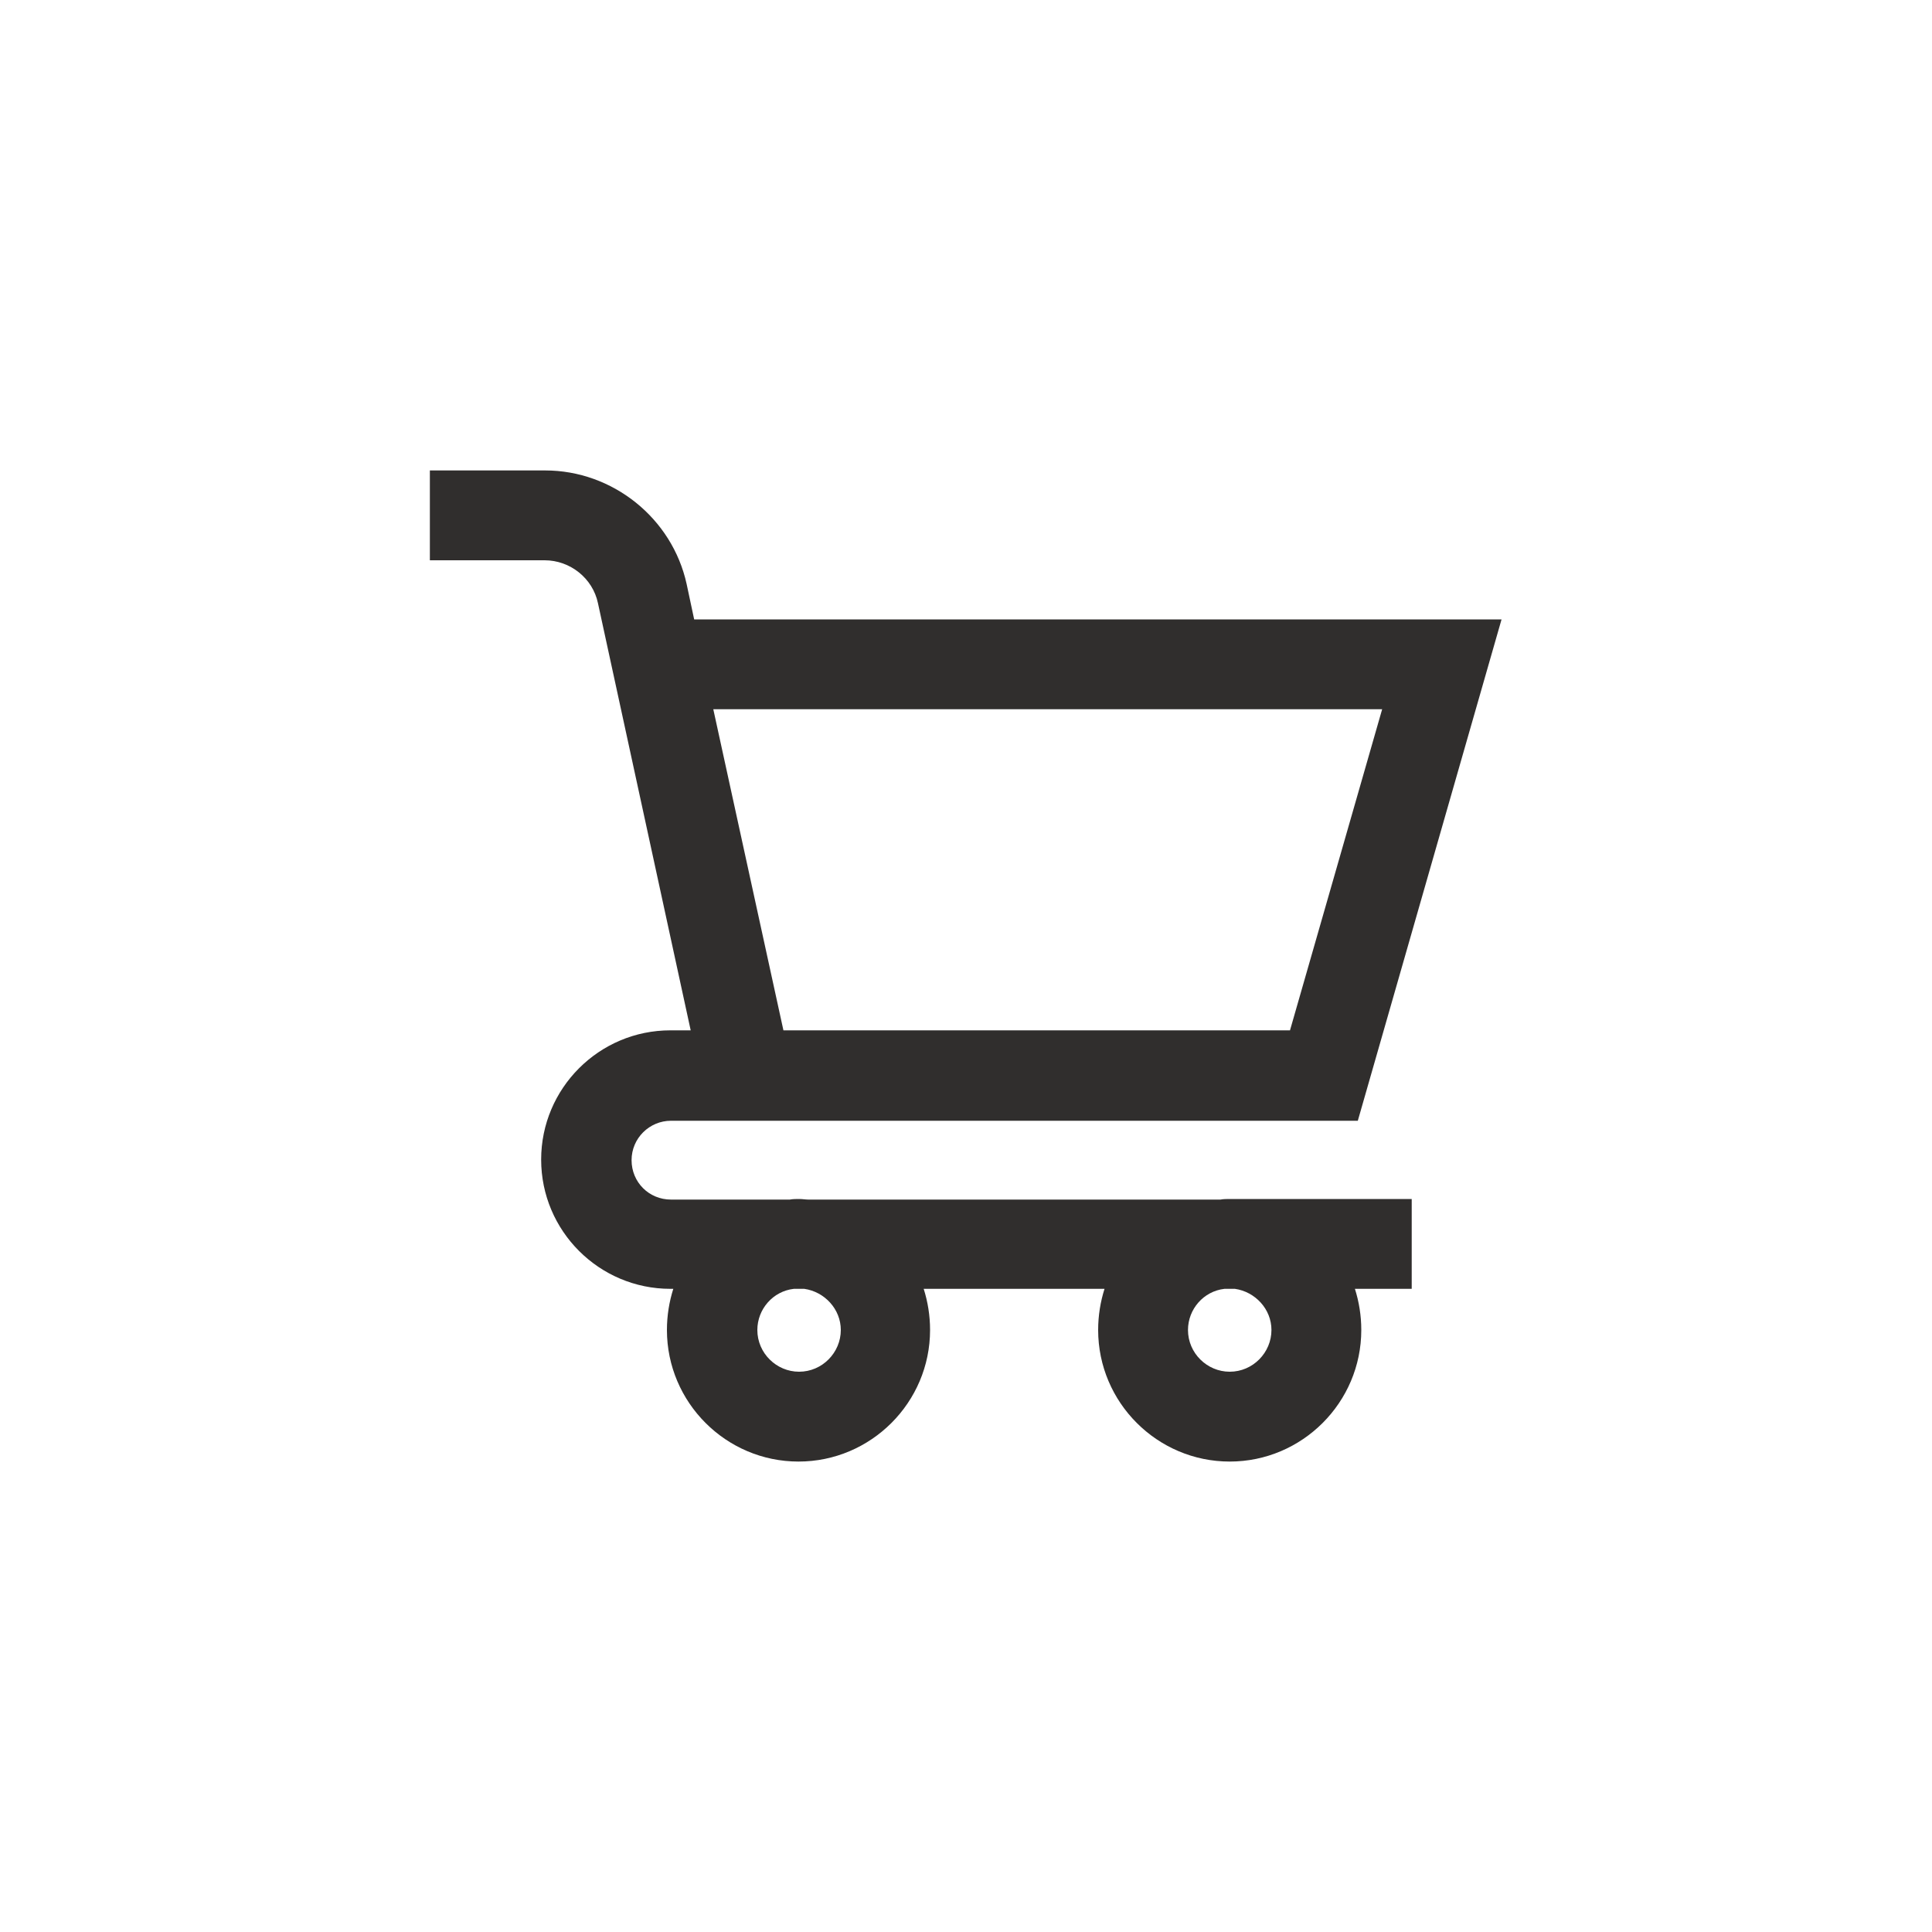 <svg width="40" height="40" viewBox="0 0 40 40" fill="none" xmlns="http://www.w3.org/2000/svg">
<path d="M25.46 24.824C25.4 24.824 25.328 24.824 25.268 24.836H16.736C16.676 24.836 16.616 24.824 16.544 24.824C16.484 24.824 16.412 24.824 16.352 24.836H13.892C13.436 24.836 13.076 24.476 13.076 24.02C13.076 23.564 13.448 23.204 13.892 23.204H28.112L31.088 12.824H14.372L14.216 12.092C13.916 10.724 12.68 9.74 11.288 9.74H8.9V11.6H11.276C11.804 11.6 12.272 11.972 12.38 12.488L14.3 21.332H13.88C12.404 21.332 11.204 22.532 11.204 24.008C11.204 25.484 12.404 26.684 13.88 26.684H13.94C13.856 26.948 13.808 27.236 13.808 27.536C13.808 29.036 15.032 30.26 16.532 30.26C18.032 30.26 19.256 29.036 19.256 27.536C19.256 27.236 19.208 26.948 19.124 26.684H22.868C22.784 26.948 22.736 27.236 22.736 27.536C22.736 29.036 23.96 30.26 25.46 30.26C26.96 30.26 28.184 29.036 28.184 27.536C28.184 27.236 28.136 26.948 28.052 26.684H29.228V24.824H25.652C25.58 24.824 25.52 24.824 25.46 24.824ZM14.768 14.684H28.616L26.708 21.332H16.22L14.768 14.684ZM17.408 27.536C17.408 28.004 17.024 28.4 16.544 28.4C16.076 28.4 15.68 28.016 15.68 27.536C15.68 27.104 16.004 26.732 16.436 26.684H16.652C17.072 26.744 17.408 27.104 17.408 27.536ZM26.324 27.536C26.324 28.004 25.94 28.4 25.46 28.4C24.992 28.4 24.596 28.016 24.596 27.536C24.596 27.104 24.92 26.732 25.352 26.684H25.568C25.988 26.744 26.324 27.104 26.324 27.536Z" fill="#302E2D"/>
</svg>
